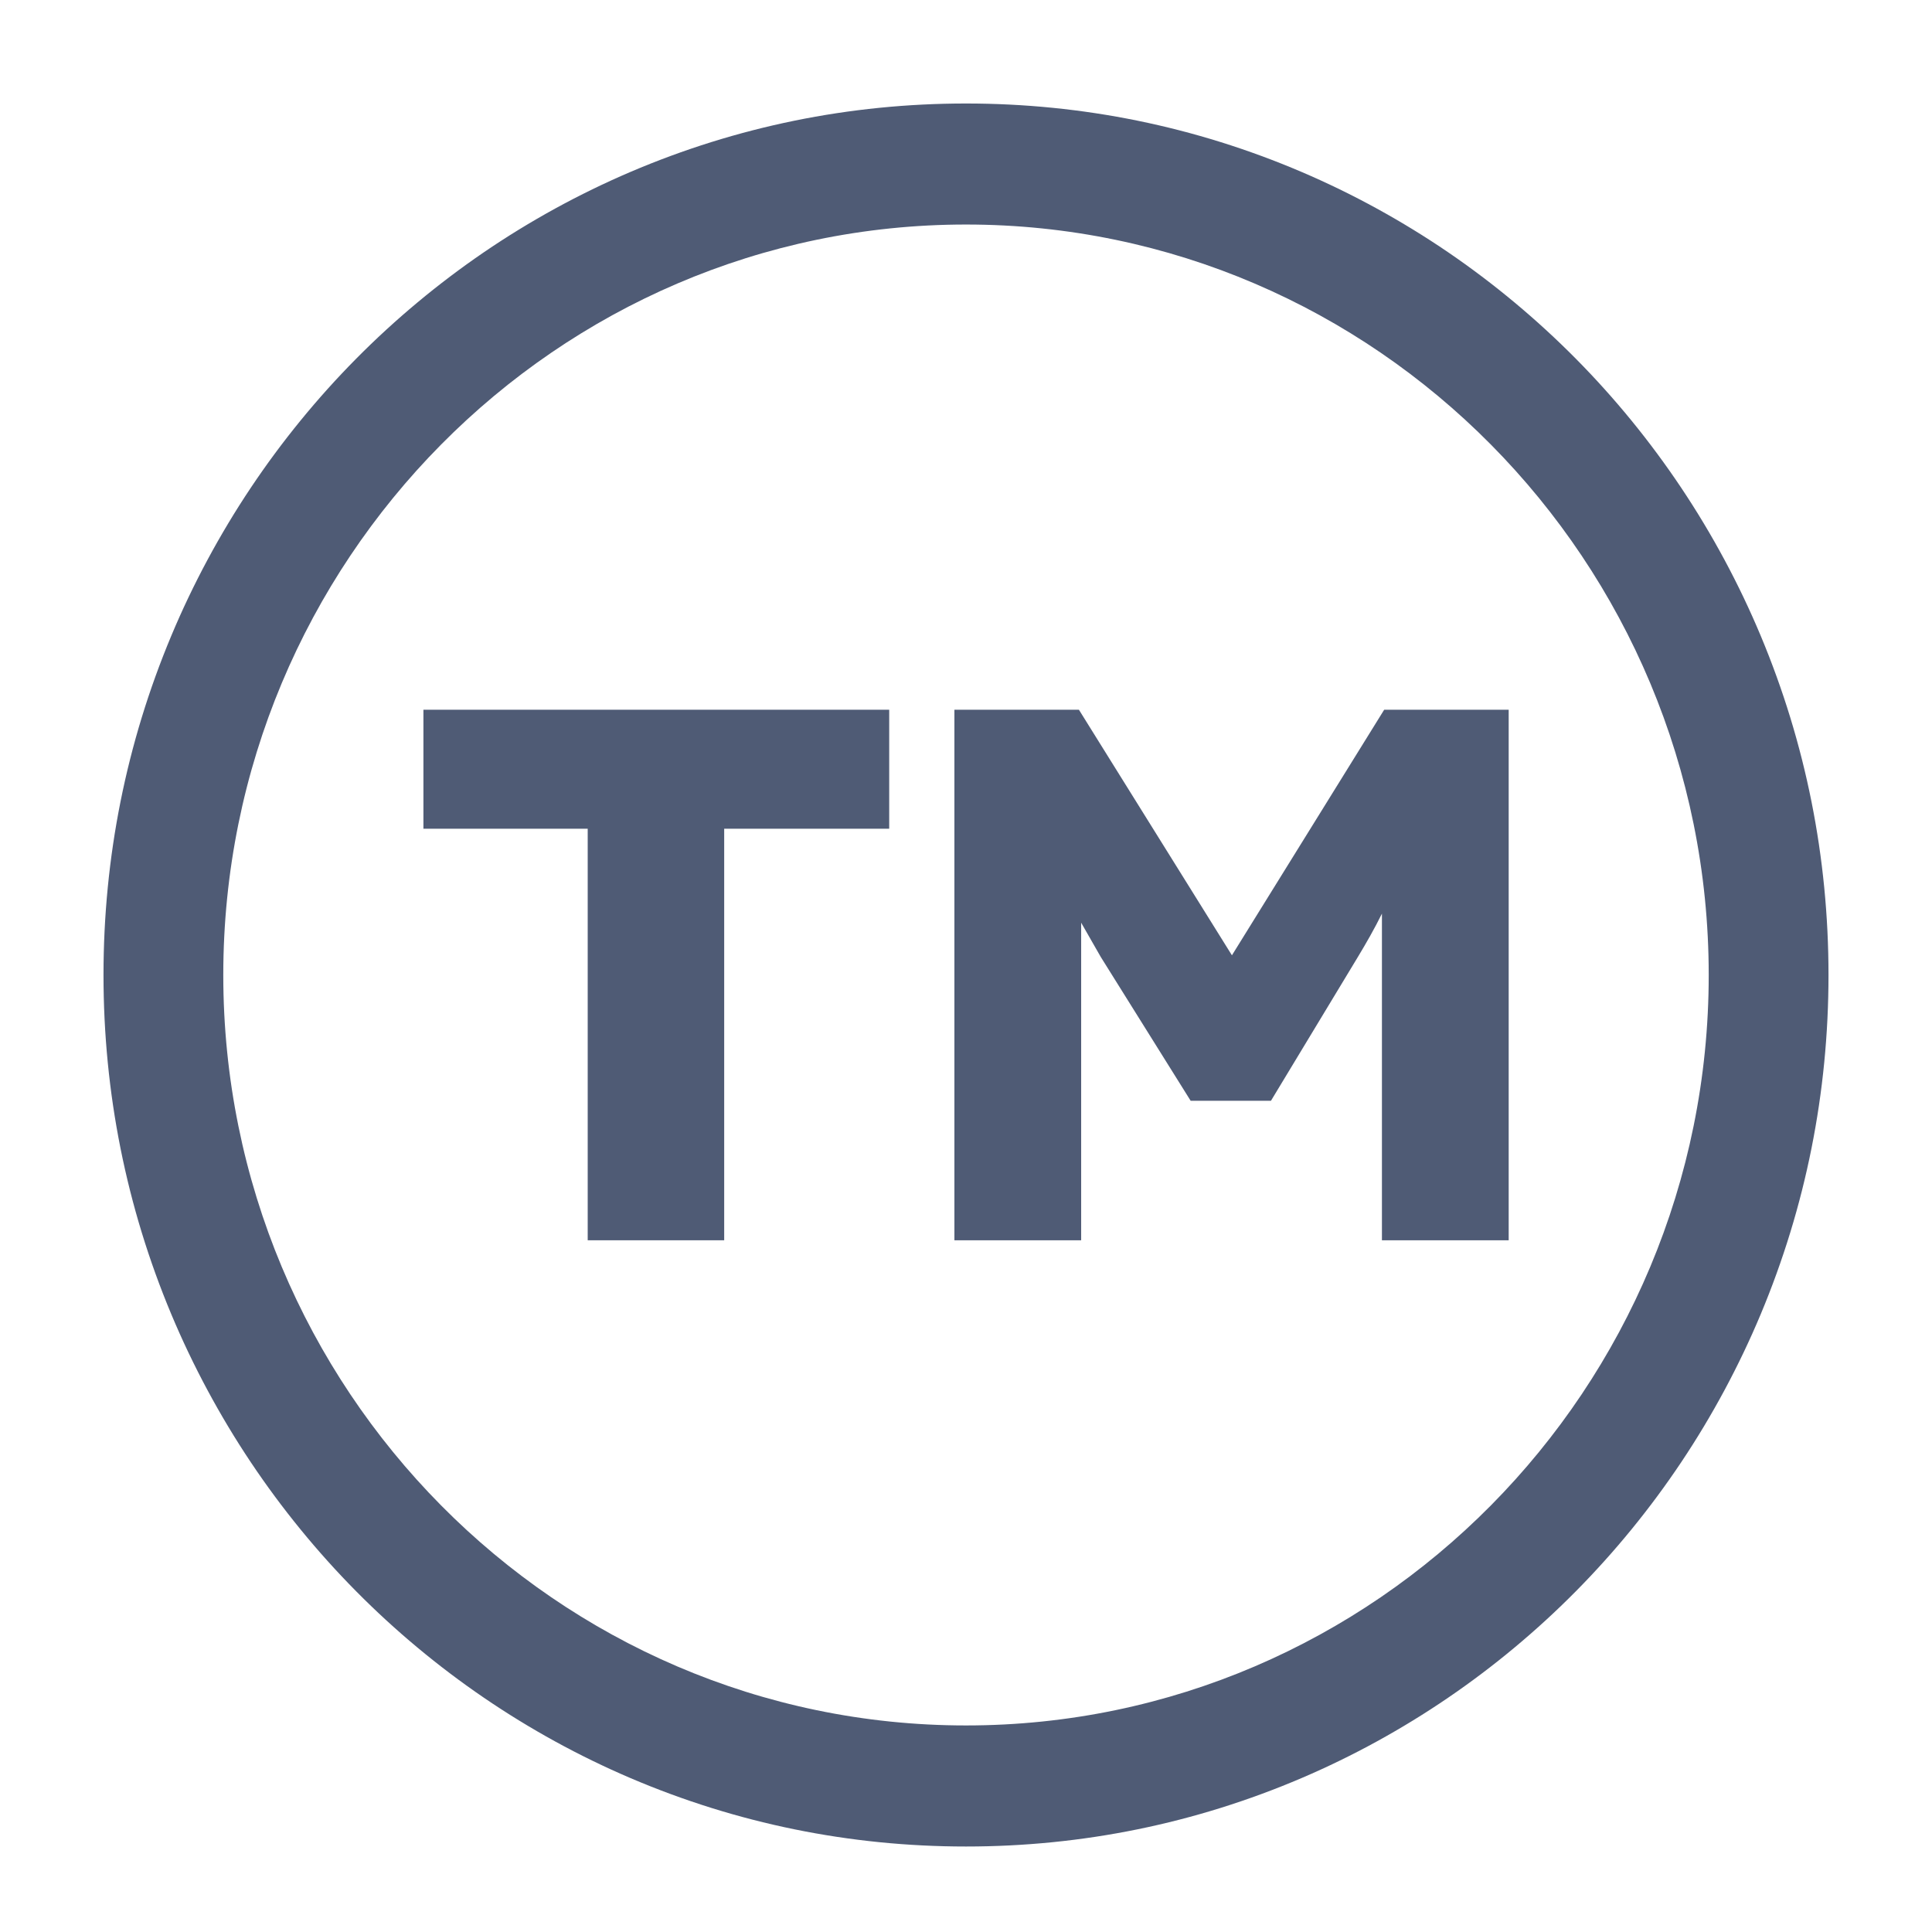 <svg width="56" height="56" viewBox="0 0 56 56" fill="none" xmlns="http://www.w3.org/2000/svg">
<path d="M28 53.522C24.626 53.522 21.352 52.854 18.268 51.536C16.787 50.903 15.358 50.119 14.021 49.206C12.698 48.303 11.453 47.266 10.322 46.123C9.191 44.98 8.165 43.723 7.271 42.386C6.368 41.035 5.592 39.591 4.965 38.094C3.661 34.979 3 31.67 3 28.261C3 24.851 3.661 21.543 4.965 18.428C5.592 16.93 6.368 15.487 7.271 14.136C8.165 12.799 9.191 11.541 10.322 10.399C11.453 9.256 12.698 8.219 14.021 7.315C15.358 6.403 16.787 5.619 18.268 4.986C21.352 3.668 24.626 3 28 3C31.374 3 34.648 3.668 37.732 4.986C39.213 5.619 40.642 6.403 41.979 7.315C43.302 8.219 44.547 9.256 45.678 10.399C46.809 11.541 47.835 12.799 48.729 14.136C49.632 15.487 50.408 16.93 51.035 18.428C52.339 21.543 53 24.851 53 28.261C53 31.67 52.339 34.979 51.035 38.094C50.408 39.591 49.632 41.035 48.729 42.386C47.835 43.723 46.809 44.98 45.678 46.123C44.547 47.266 43.302 48.303 41.979 49.206C40.642 50.119 39.213 50.903 37.732 51.536C34.648 52.854 31.374 53.522 28 53.522ZM28 6.508C16.13 6.508 6.472 16.267 6.472 28.261C6.472 40.255 16.13 50.013 28 50.013C39.87 50.013 49.528 40.255 49.528 28.261C49.528 16.267 39.87 6.508 28 6.508Z" fill="#4F5B75"/>
<path d="M25.774 24.021H20.991V35.95H17.035V24.021H12.273V20.572H25.774L25.774 24.021Z" fill="#4F5B75"/>
<path d="M43.73 20.572V35.95H40.056V26.482C39.839 26.921 39.6 27.338 39.361 27.734L36.839 31.907H34.512L31.904 27.734L31.338 26.745V35.95H27.664V20.572H31.273L35.708 27.69L40.121 20.572H43.73Z" fill="#4F5B75"/>
</svg>
